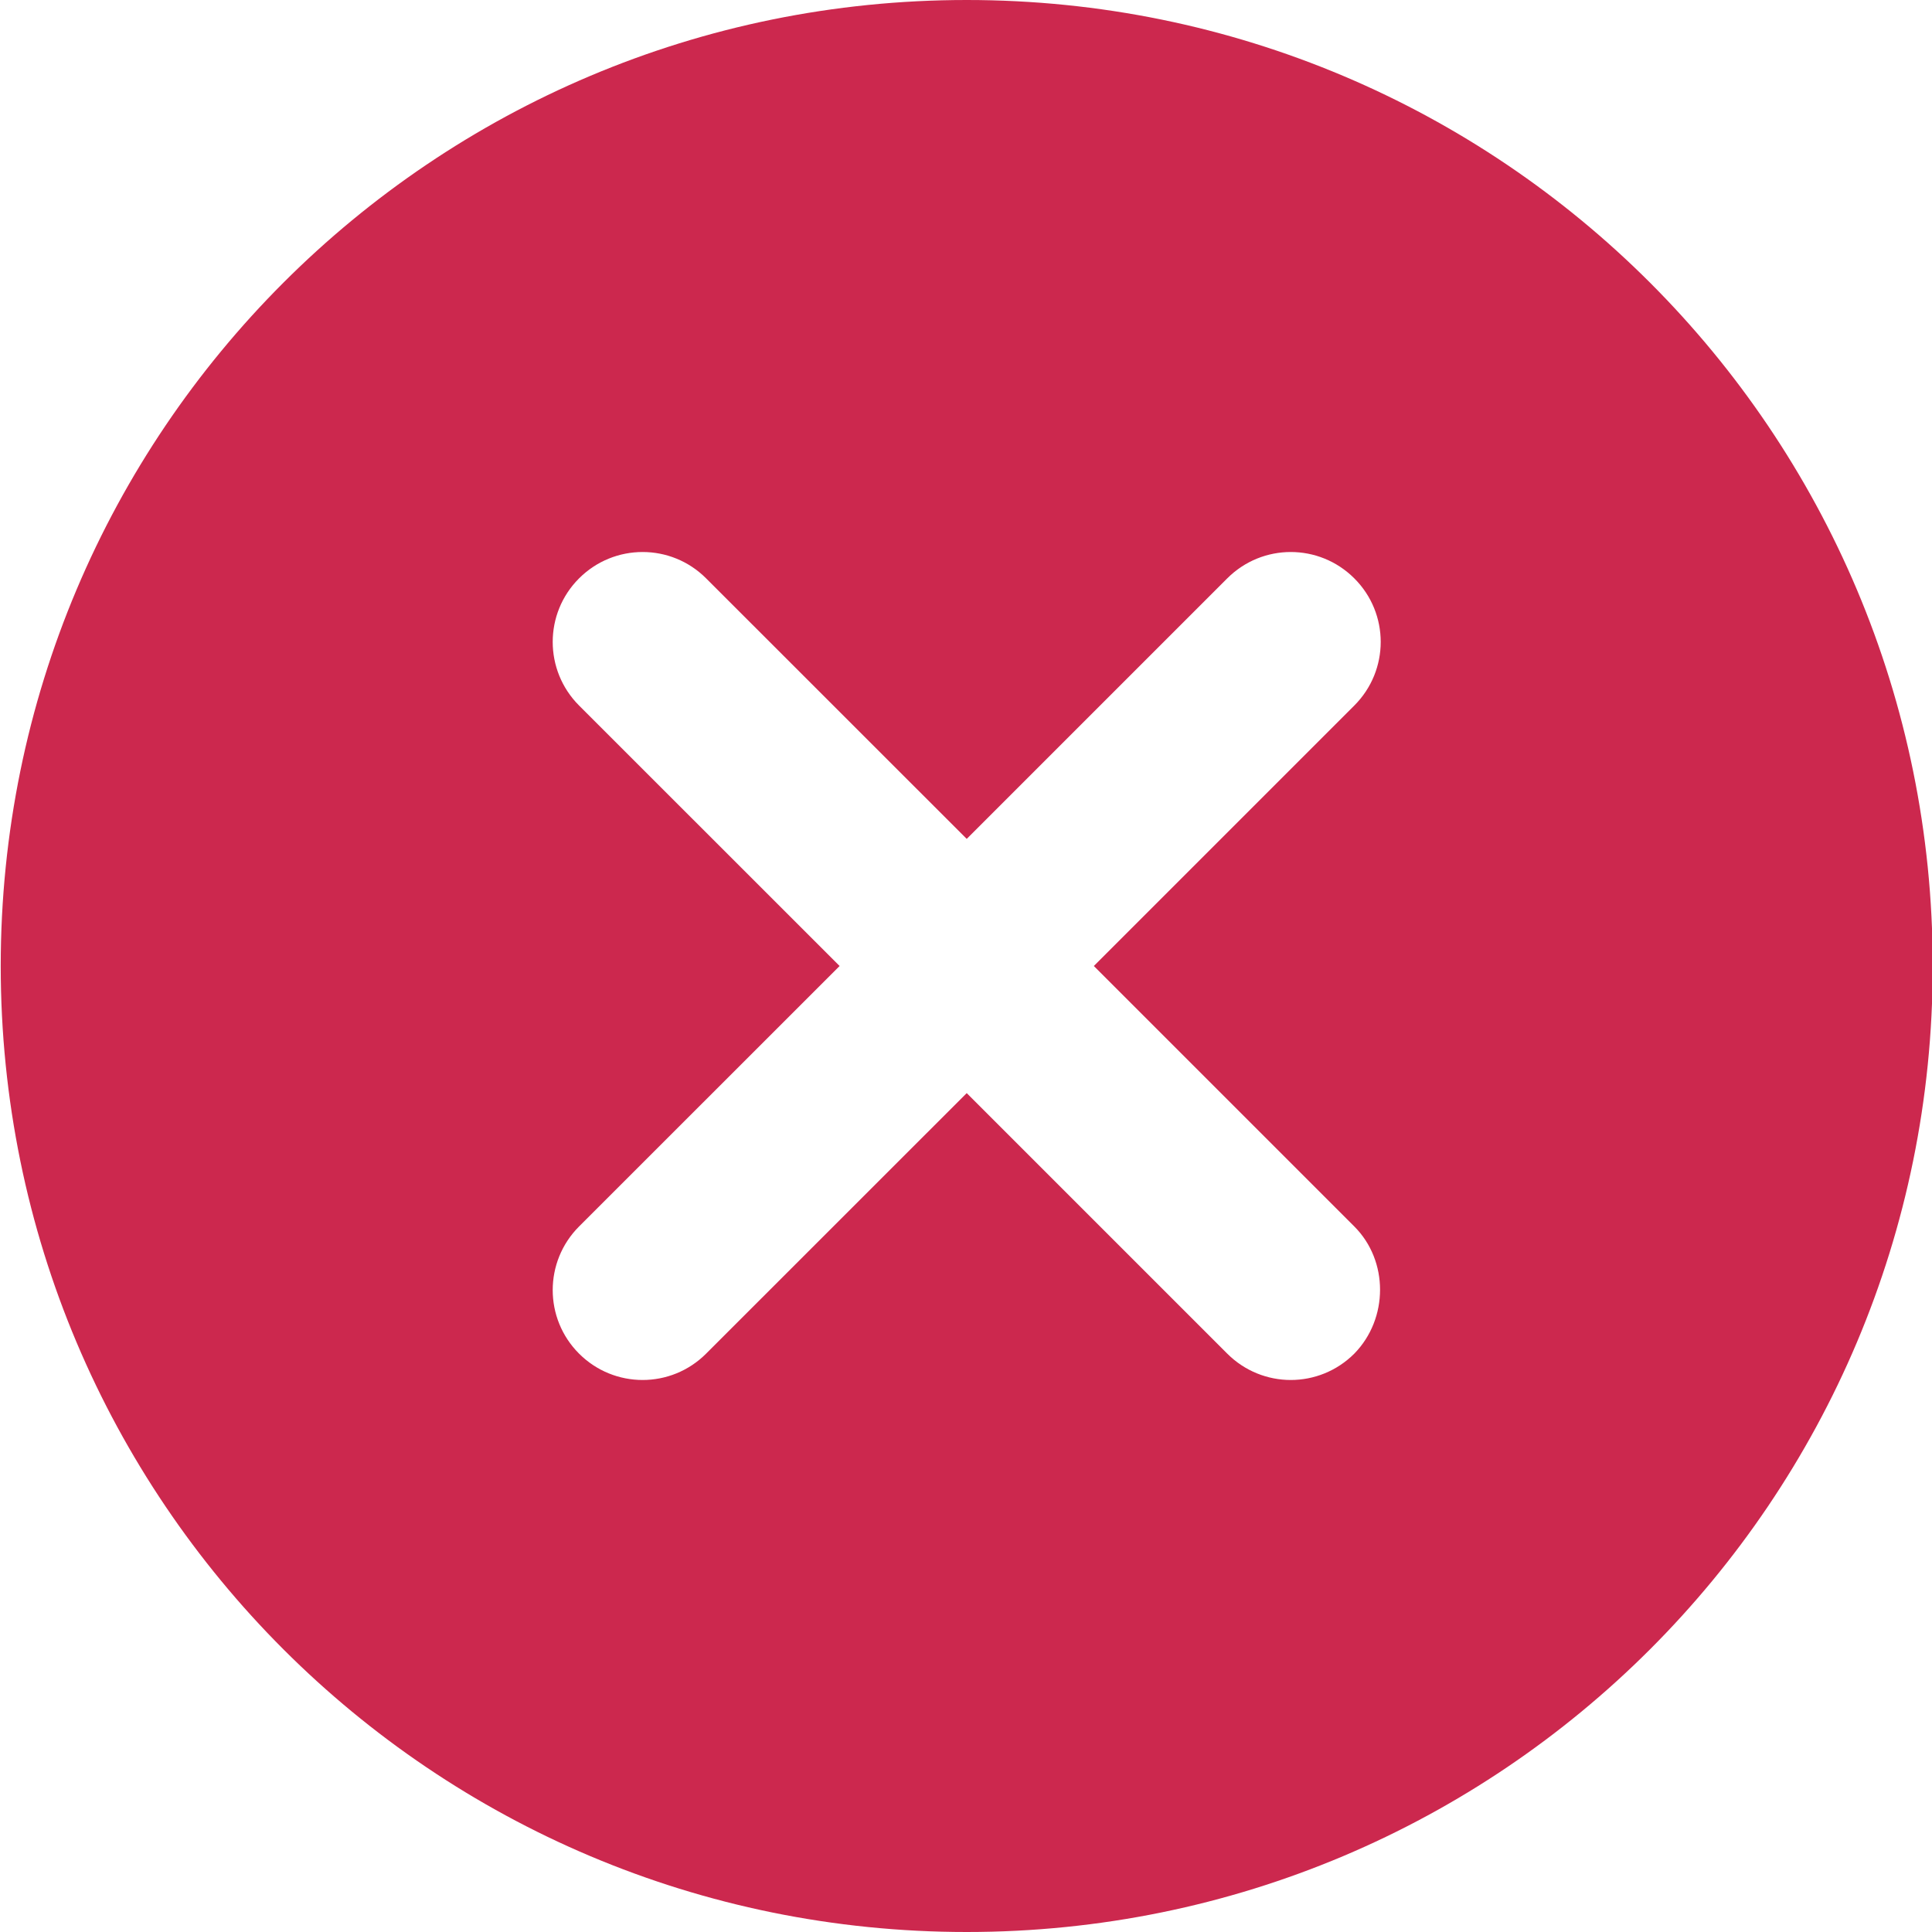 <svg width="24" height="24" viewBox="0 0 24 24" fill="none" xmlns="http://www.w3.org/2000/svg">
<g clip-path="url(#clip0_20_1942)">
<path fill-rule="evenodd" clip-rule="evenodd" d="M12.009 0C5.373 0 0.009 5.364 0.009 12C0.009 18.636 5.373 24 12.009 24C18.645 24 24.009 18.636 24.009 12C24.009 5.364 18.645 0 12.009 0ZM16.824 16.815C16.387 17.252 15.682 17.252 15.245 16.815L12.009 13.579L8.772 16.815C8.336 17.252 7.63 17.252 7.193 16.815C6.757 16.379 6.757 15.673 7.193 15.236L10.43 12L7.193 8.764C6.757 8.327 6.757 7.621 7.193 7.185C7.63 6.748 8.336 6.748 8.772 7.185L12.009 10.421L15.245 7.185C15.682 6.748 16.387 6.748 16.824 7.185C17.261 7.621 17.261 8.327 16.824 8.764L13.588 12L16.824 15.236C17.25 15.662 17.25 16.379 16.824 16.815Z" fill="#CC284E"/>
</g>
<defs>
<clipPath id="clip0_20_1942">
<rect width="24" height="24" fill="white"/>
</clipPath>
</defs>
</svg>
